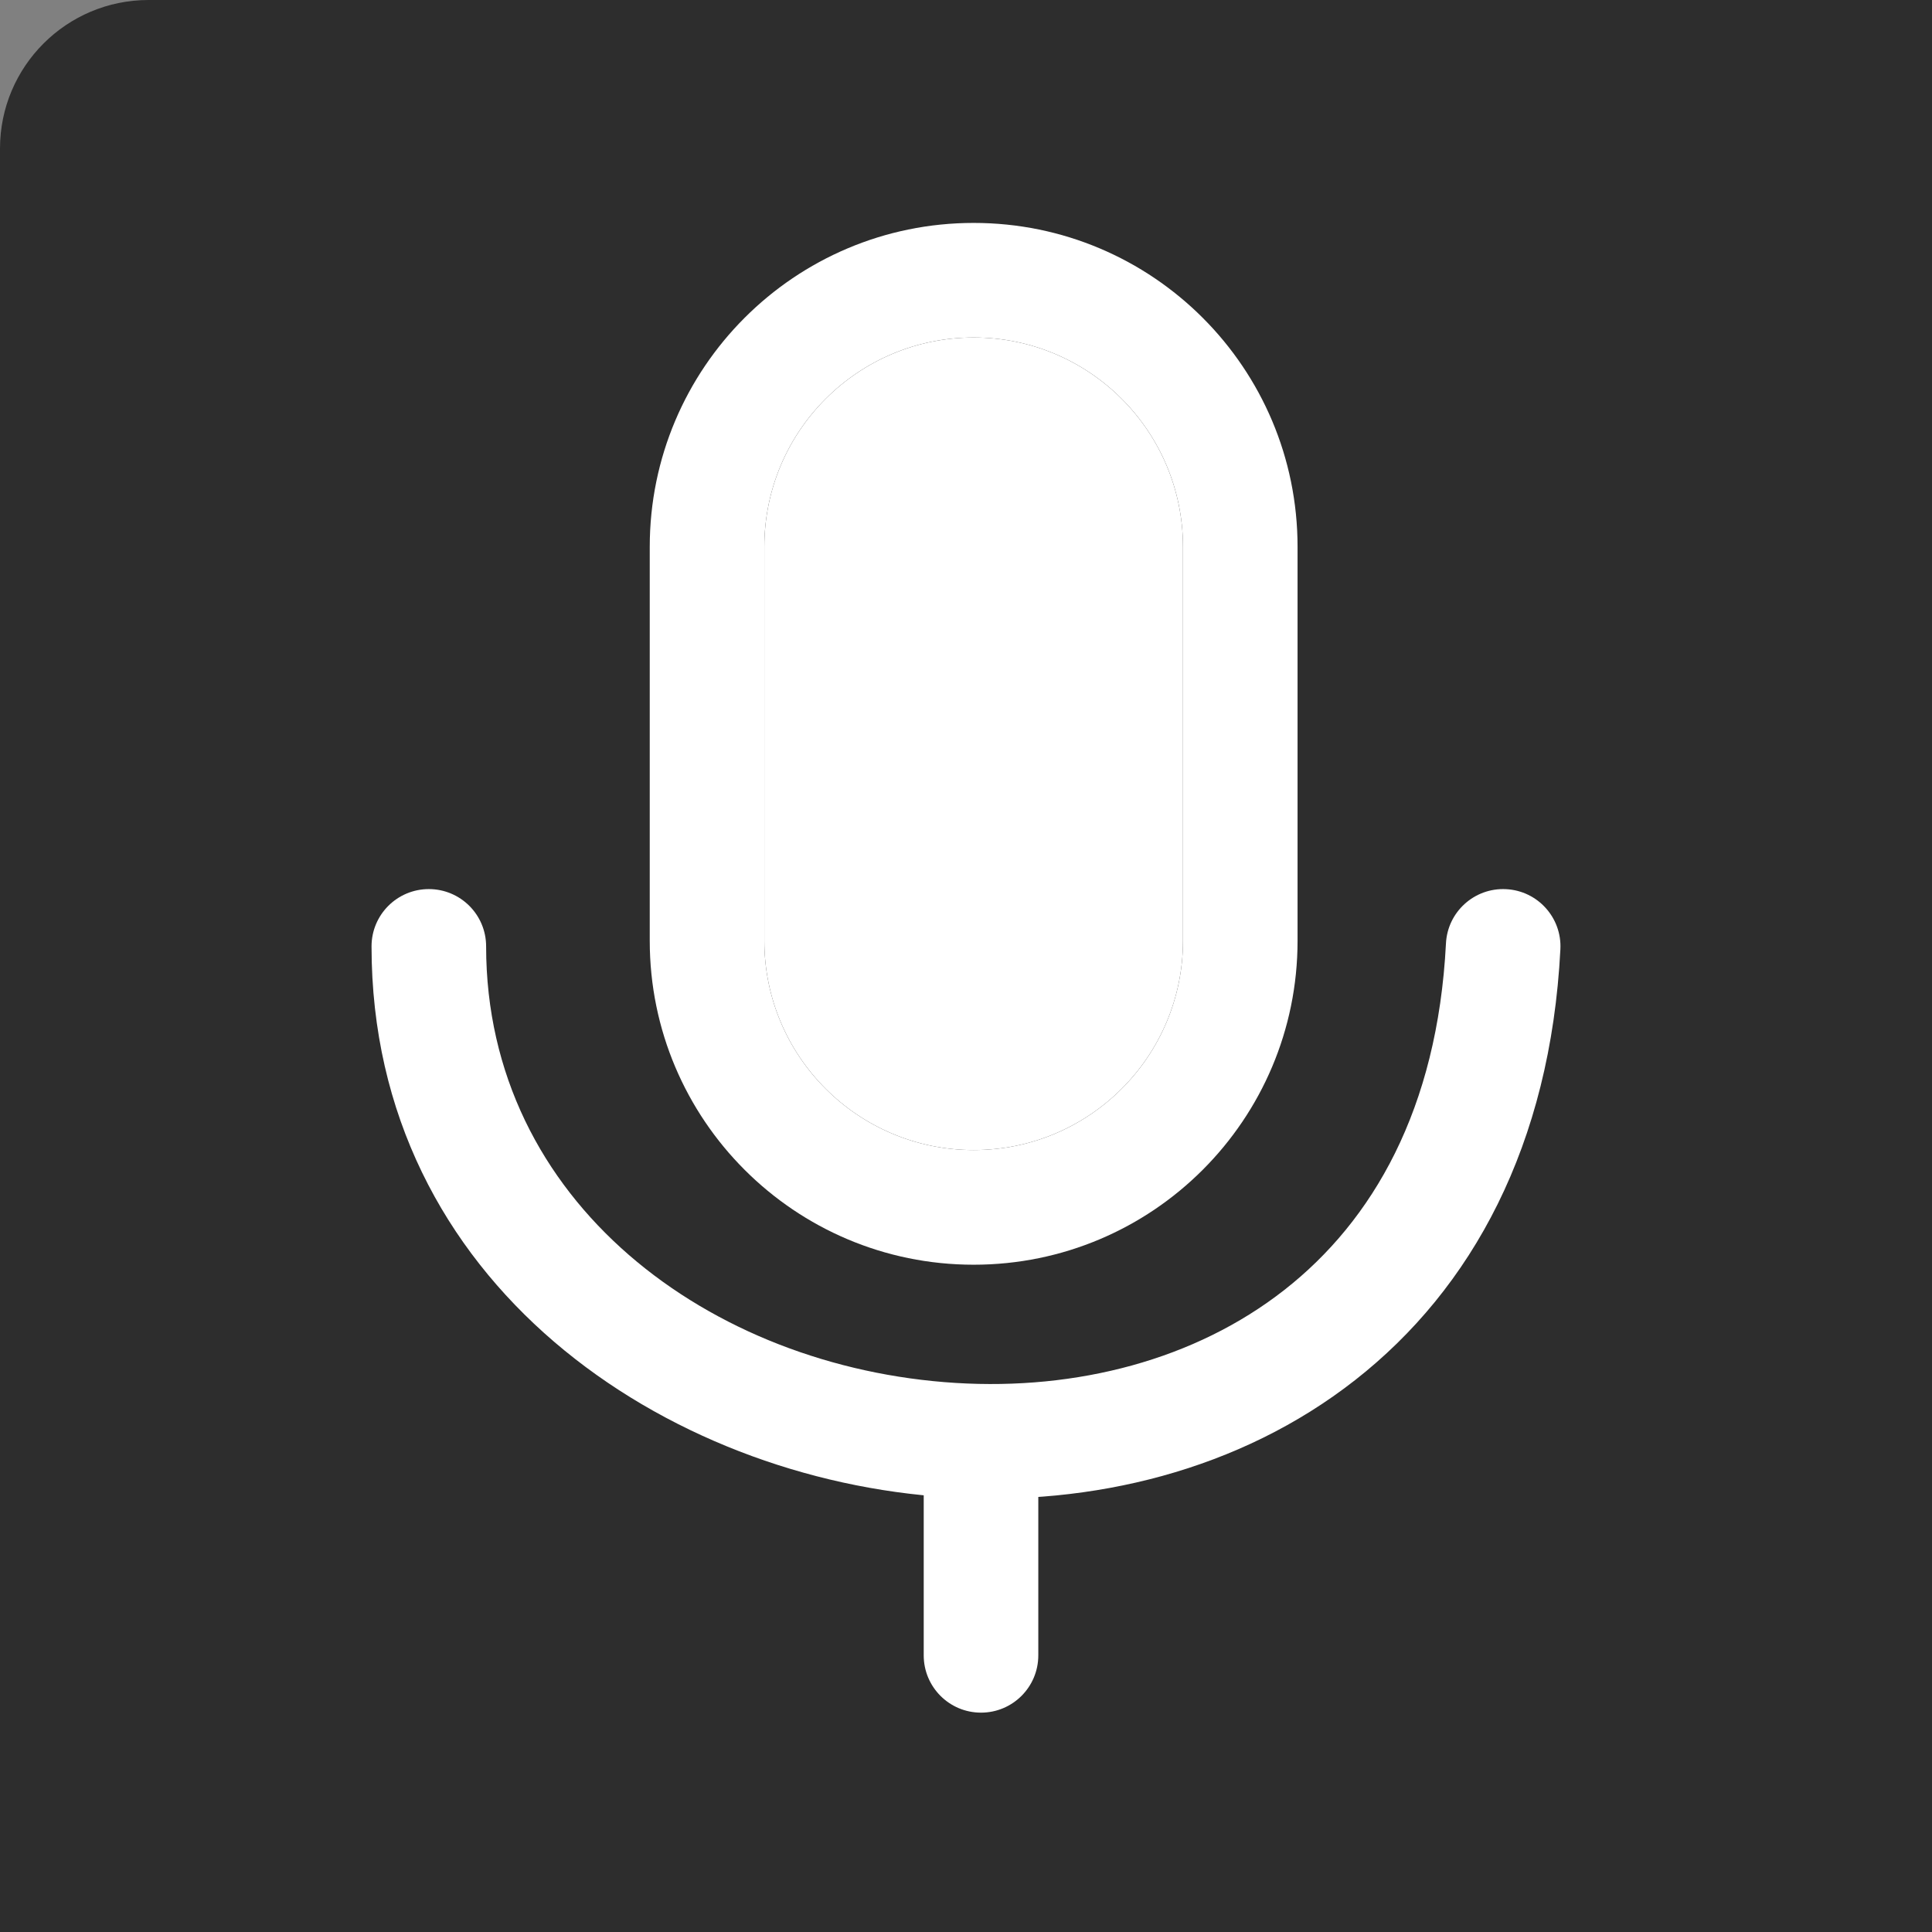 <svg width="26" height="26" viewBox="0 0 26 26" fill="none" xmlns="http://www.w3.org/2000/svg">
<rect x="0" y="0" width="26" height="26" fill="#808080" stroke="none"/>
<g clip-path="url(#clip0_1339_19)">
<path d="M0 2C0 0.895 0.895 0 2 0H26V26H0V2Z" fill="black" fill-opacity="0.65"/>
<path fill-rule="evenodd" clip-rule="evenodd" d="M15.92 12.661V7.359C15.92 5.803 14.659 4.542 13.103 4.542C11.547 4.542 10.286 5.803 10.286 7.359V12.661C10.286 14.216 11.547 15.477 13.103 15.477C14.659 15.477 15.92 14.216 15.92 12.661ZM13.103 3C10.696 3 8.744 4.952 8.744 7.359V12.661C8.744 15.068 10.696 17.02 13.103 17.02C15.511 17.02 17.462 15.068 17.462 12.661V7.359C17.462 4.952 15.511 3 13.103 3Z" fill="white"/>
<path d="M15.92 7.359V12.661C15.92 14.216 14.659 15.477 13.103 15.477C11.547 15.477 10.286 14.216 10.286 12.661V7.359C10.286 5.803 11.547 4.542 13.103 4.542C14.659 4.542 15.92 5.803 15.92 7.359Z" fill="white"/>
<path fill-rule="evenodd" clip-rule="evenodd" d="M20.268 11.966C20.693 11.987 21.021 12.35 20.999 12.775C20.865 15.41 19.808 17.342 18.236 18.573C16.683 19.79 14.694 20.269 12.767 20.15C8.963 19.916 5 17.274 5 12.736C5 12.31 5.345 11.965 5.771 11.965C6.197 11.965 6.542 12.31 6.542 12.736C6.542 16.181 9.56 18.407 12.862 18.611C14.487 18.711 16.082 18.302 17.285 17.359C18.471 16.43 19.345 14.93 19.459 12.697C19.48 12.271 19.843 11.944 20.268 11.966Z" fill="white"/>
<path fill-rule="evenodd" clip-rule="evenodd" d="M13.202 18.683C13.628 18.683 13.973 19.028 13.973 19.454V22.277C13.973 22.703 13.628 23.048 13.202 23.048C12.776 23.048 12.431 22.703 12.431 22.277V19.454C12.431 19.028 12.776 18.683 13.202 18.683Z" fill="white"/>
</g>
<defs>
<clipPath id="clip0_1339_19">
<rect width="26" height="26" fill="white"/>
</clipPath>
</defs>
</svg>
